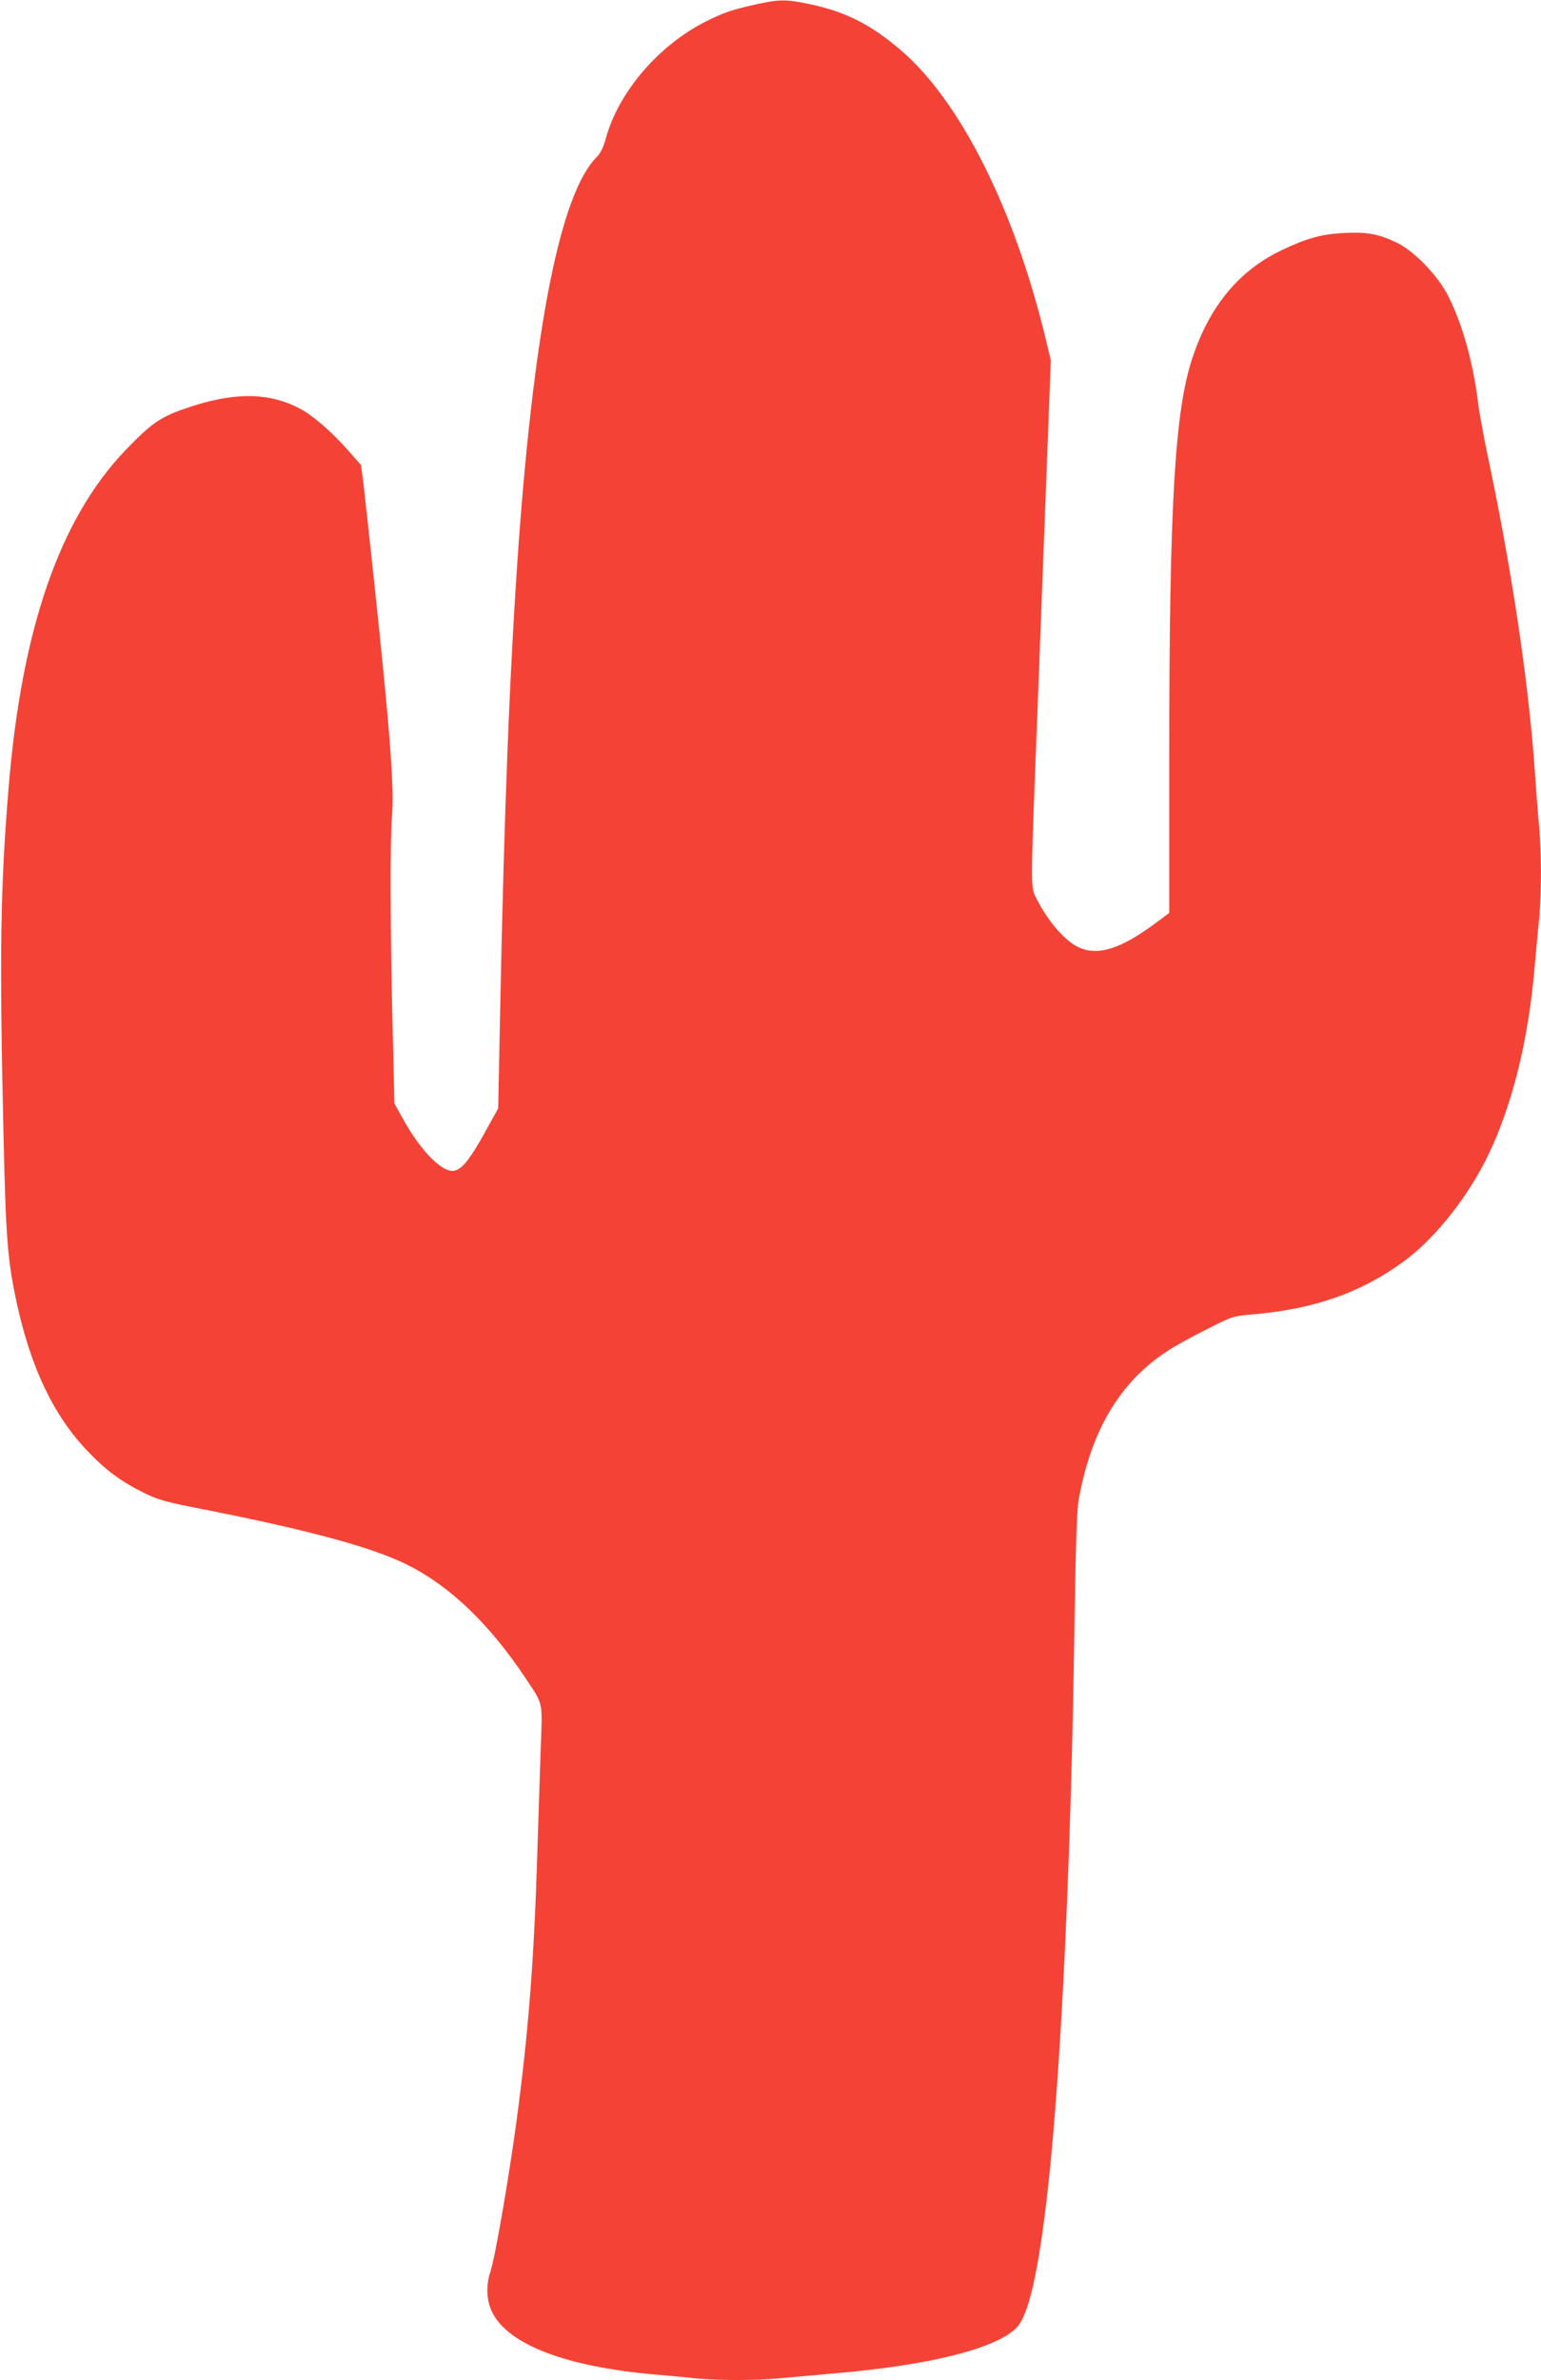 <?xml version="1.0" standalone="no"?>
<!DOCTYPE svg PUBLIC "-//W3C//DTD SVG 20010904//EN"
 "http://www.w3.org/TR/2001/REC-SVG-20010904/DTD/svg10.dtd">
<svg version="1.0" xmlns="http://www.w3.org/2000/svg"
 width="829pt" height="1280pt" viewBox="0 0 829 1280"
 preserveAspectRatio="xMidYMid meet">
<g transform="translate(0,1280) scale(0.1,-0.1)"
fill="#f44336" stroke="none">
<path d="M4060 12775 c-124 -28 -165 -42 -262 -90 -254 -128 -469 -378 -538
-626 -14 -53 -29 -83 -54 -108 -190 -197 -330 -896 -416 -2076 -47 -655 -78
-1422 -100 -2543 l-10 -493 -72 -130 c-79 -142 -120 -194 -162 -205 -63 -15
-180 101 -279 280 l-45 81 -11 455 c-12 509 -13 974 -2 1095 13 142 -13 478
-95 1245 -25 234 -51 473 -58 532 l-14 107 -58 66 c-96 110 -199 200 -272 238
-171 90 -363 89 -624 -3 -128 -45 -176 -79 -312 -220 -355 -370 -560 -962
-630 -1820 -44 -529 -49 -898 -28 -1825 13 -599 22 -708 72 -942 76 -350 200
-609 382 -798 96 -101 178 -162 299 -222 77 -38 114 -49 286 -83 594 -116 947
-211 1137 -307 230 -116 438 -316 633 -608 97 -146 91 -119 82 -375 -4 -124
-13 -385 -19 -580 -17 -561 -48 -957 -111 -1425 -42 -310 -116 -739 -141 -813
-25 -75 -21 -157 11 -220 88 -172 395 -290 871 -332 69 -6 169 -15 223 -21
127 -12 323 -12 457 1 58 5 188 17 290 26 509 43 868 133 978 245 65 66 117
293 166 719 73 632 128 1792 146 3040 7 459 13 635 23 695 67 372 221 631 474
797 37 25 132 78 211 117 141 72 144 73 250 82 333 29 580 115 812 284 184
134 374 382 483 631 114 261 190 581 222 944 8 91 19 212 25 270 13 134 13
352 0 494 -6 61 -17 206 -25 323 -35 478 -125 1076 -254 1683 -21 102 -44 227
-50 277 -26 215 -87 431 -164 578 -57 109 -185 240 -277 282 -98 46 -157 56
-279 50 -122 -6 -201 -28 -337 -93 -227 -108 -386 -299 -478 -575 -97 -288
-126 -794 -126 -2166 l0 -823 -74 -55 c-186 -137 -305 -176 -408 -132 -74 31
-168 138 -232 264 -33 66 -33 27 4 978 16 418 39 1020 51 1339 l22 579 -28
116 c-168 698 -460 1279 -780 1552 -159 136 -295 205 -481 245 -138 29 -169
29 -304 -1z"/>
</g>
</svg>

